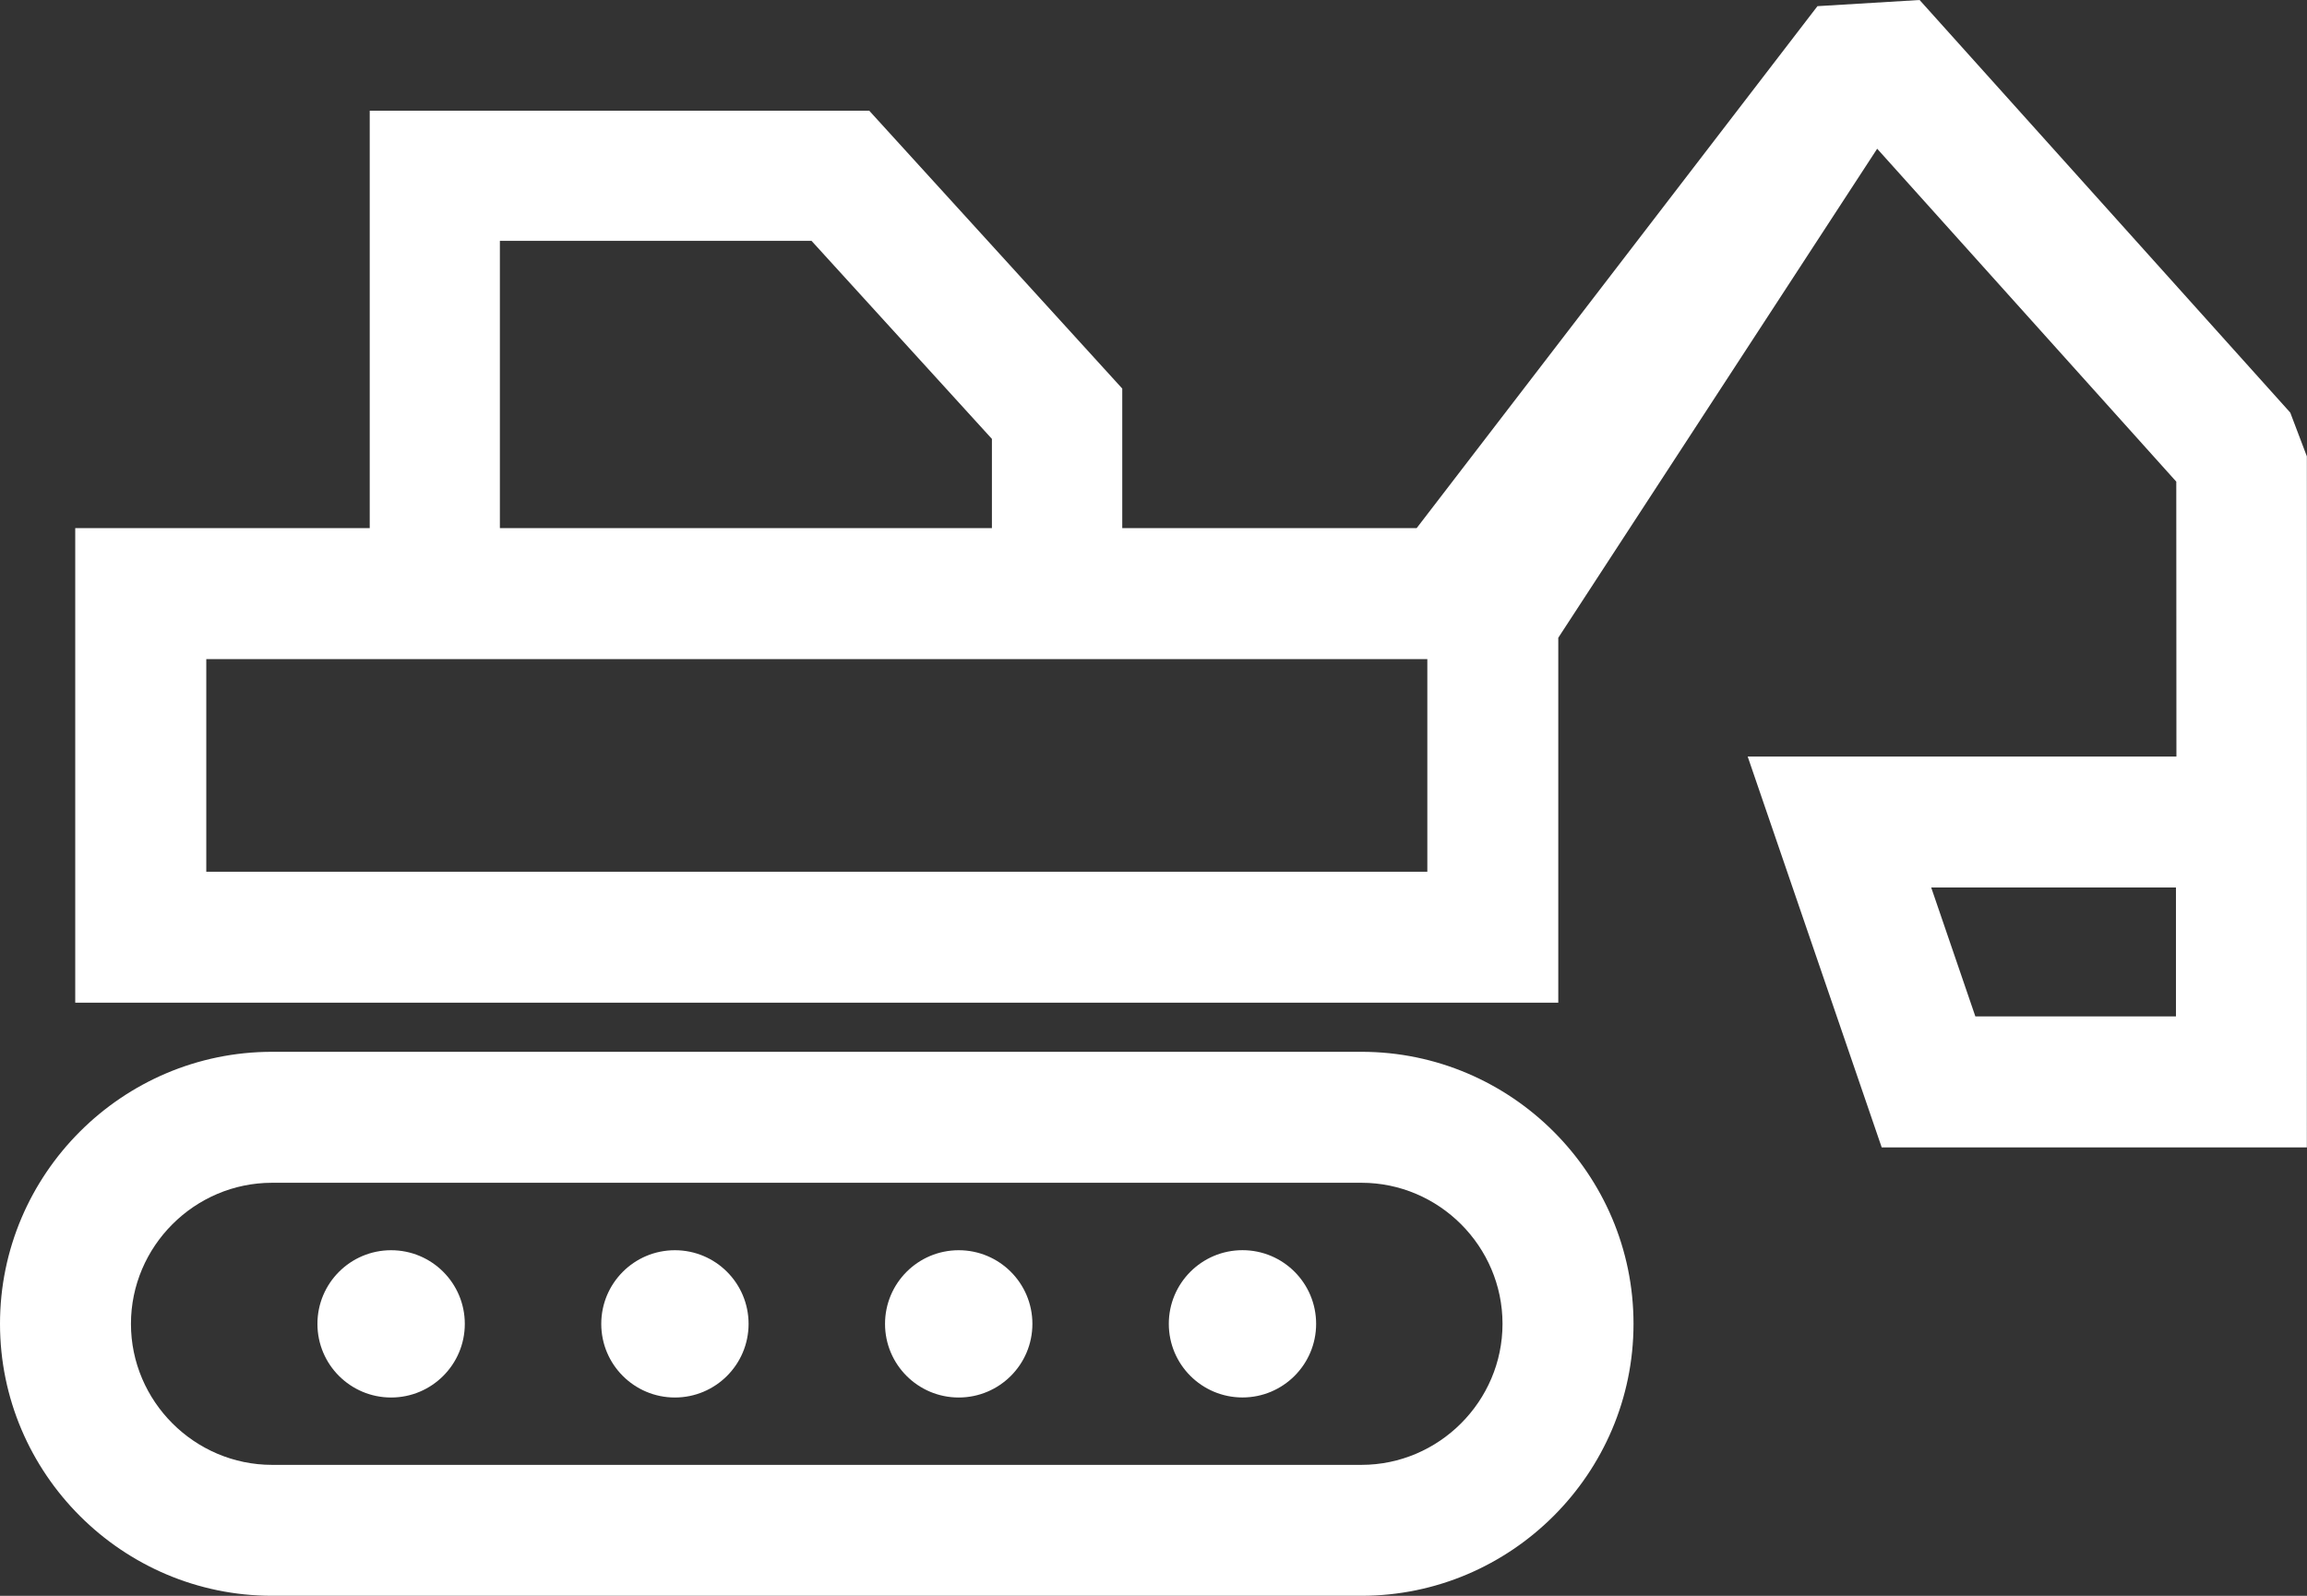<?xml version="1.0" encoding="UTF-8"?>
<svg id="Layer_2" data-name="Layer 2" xmlns="http://www.w3.org/2000/svg" viewBox="0 0 490.63 339.48">
  <rect x="0" y="0" width="490.63" height="339.48" fill="#333333" stroke="none"/>
  <defs>
    <style>
      .cls-1 {
        fill: #fff;
        fill-rule: evenodd;
        stroke-width: 0px;
      }
    </style>
  </defs>
  <g id="Capa_1" data-name="Capa 1">
    <g id="Layer_6" data-name="Layer 6">
      <path class="cls-1" d="M410.7,188.8h52.06v27.42h-42.66l-9.39-27.42ZM43.87,140.21h259.68v45.23H43.87v-45.23ZM210.96,112.35h-104.65v-61.11h66.28l38.36,42.13v18.98h0ZM264.24,265.95c-8.66,0-15.67,7.02-15.67,15.67s7.02,15.66,15.67,15.66,15.66-7.02,15.66-15.66c0-8.65-7-15.67-15.66-15.67ZM219.56,281.63c0-8.66-7.01-15.67-15.67-15.67s-15.67,7.02-15.67,15.67,7.02,15.66,15.67,15.66,15.67-7.01,15.67-15.66ZM159.2,281.63c0-8.66-7.01-15.67-15.67-15.67s-15.66,7.02-15.66,15.67,7.01,15.66,15.66,15.66,15.67-7.02,15.67-15.66ZM98.85,281.63c0-8.66-7.01-15.67-15.67-15.67s-15.67,7.01-15.67,15.67,7.02,15.66,15.67,15.66,15.67-7.02,15.67-15.66ZM289.56,223.75H57.86c-31.85,0-57.86,26-57.86,57.86s26.01,57.86,57.86,57.86h231.68c31.86,0,57.86-26.01,57.86-57.86,0-31.86-26-57.86-57.85-57.86ZM57.86,251.61h231.68c16.49,0,30,13.52,30,30s-13.52,30.01-30,30.01H57.86c-16.48,0-30.01-13.52-30.01-30,0-16.49,13.52-30.01,30.01-30.01ZM78.62,112.35H16v100.95h315.4v-77.63l67.82-104.03,63.61,70.82.03,58.48h-91.18l28.5,83.14h90.42c0-49,.03-98.01,0-147l-3.53-9.31L408.24,0l-21.72,1.31-85.24,111.04h-62.61v-29.69l-53.81-59.11h-106.23v88.8Z"/>
    </g>
  </g>
</svg>